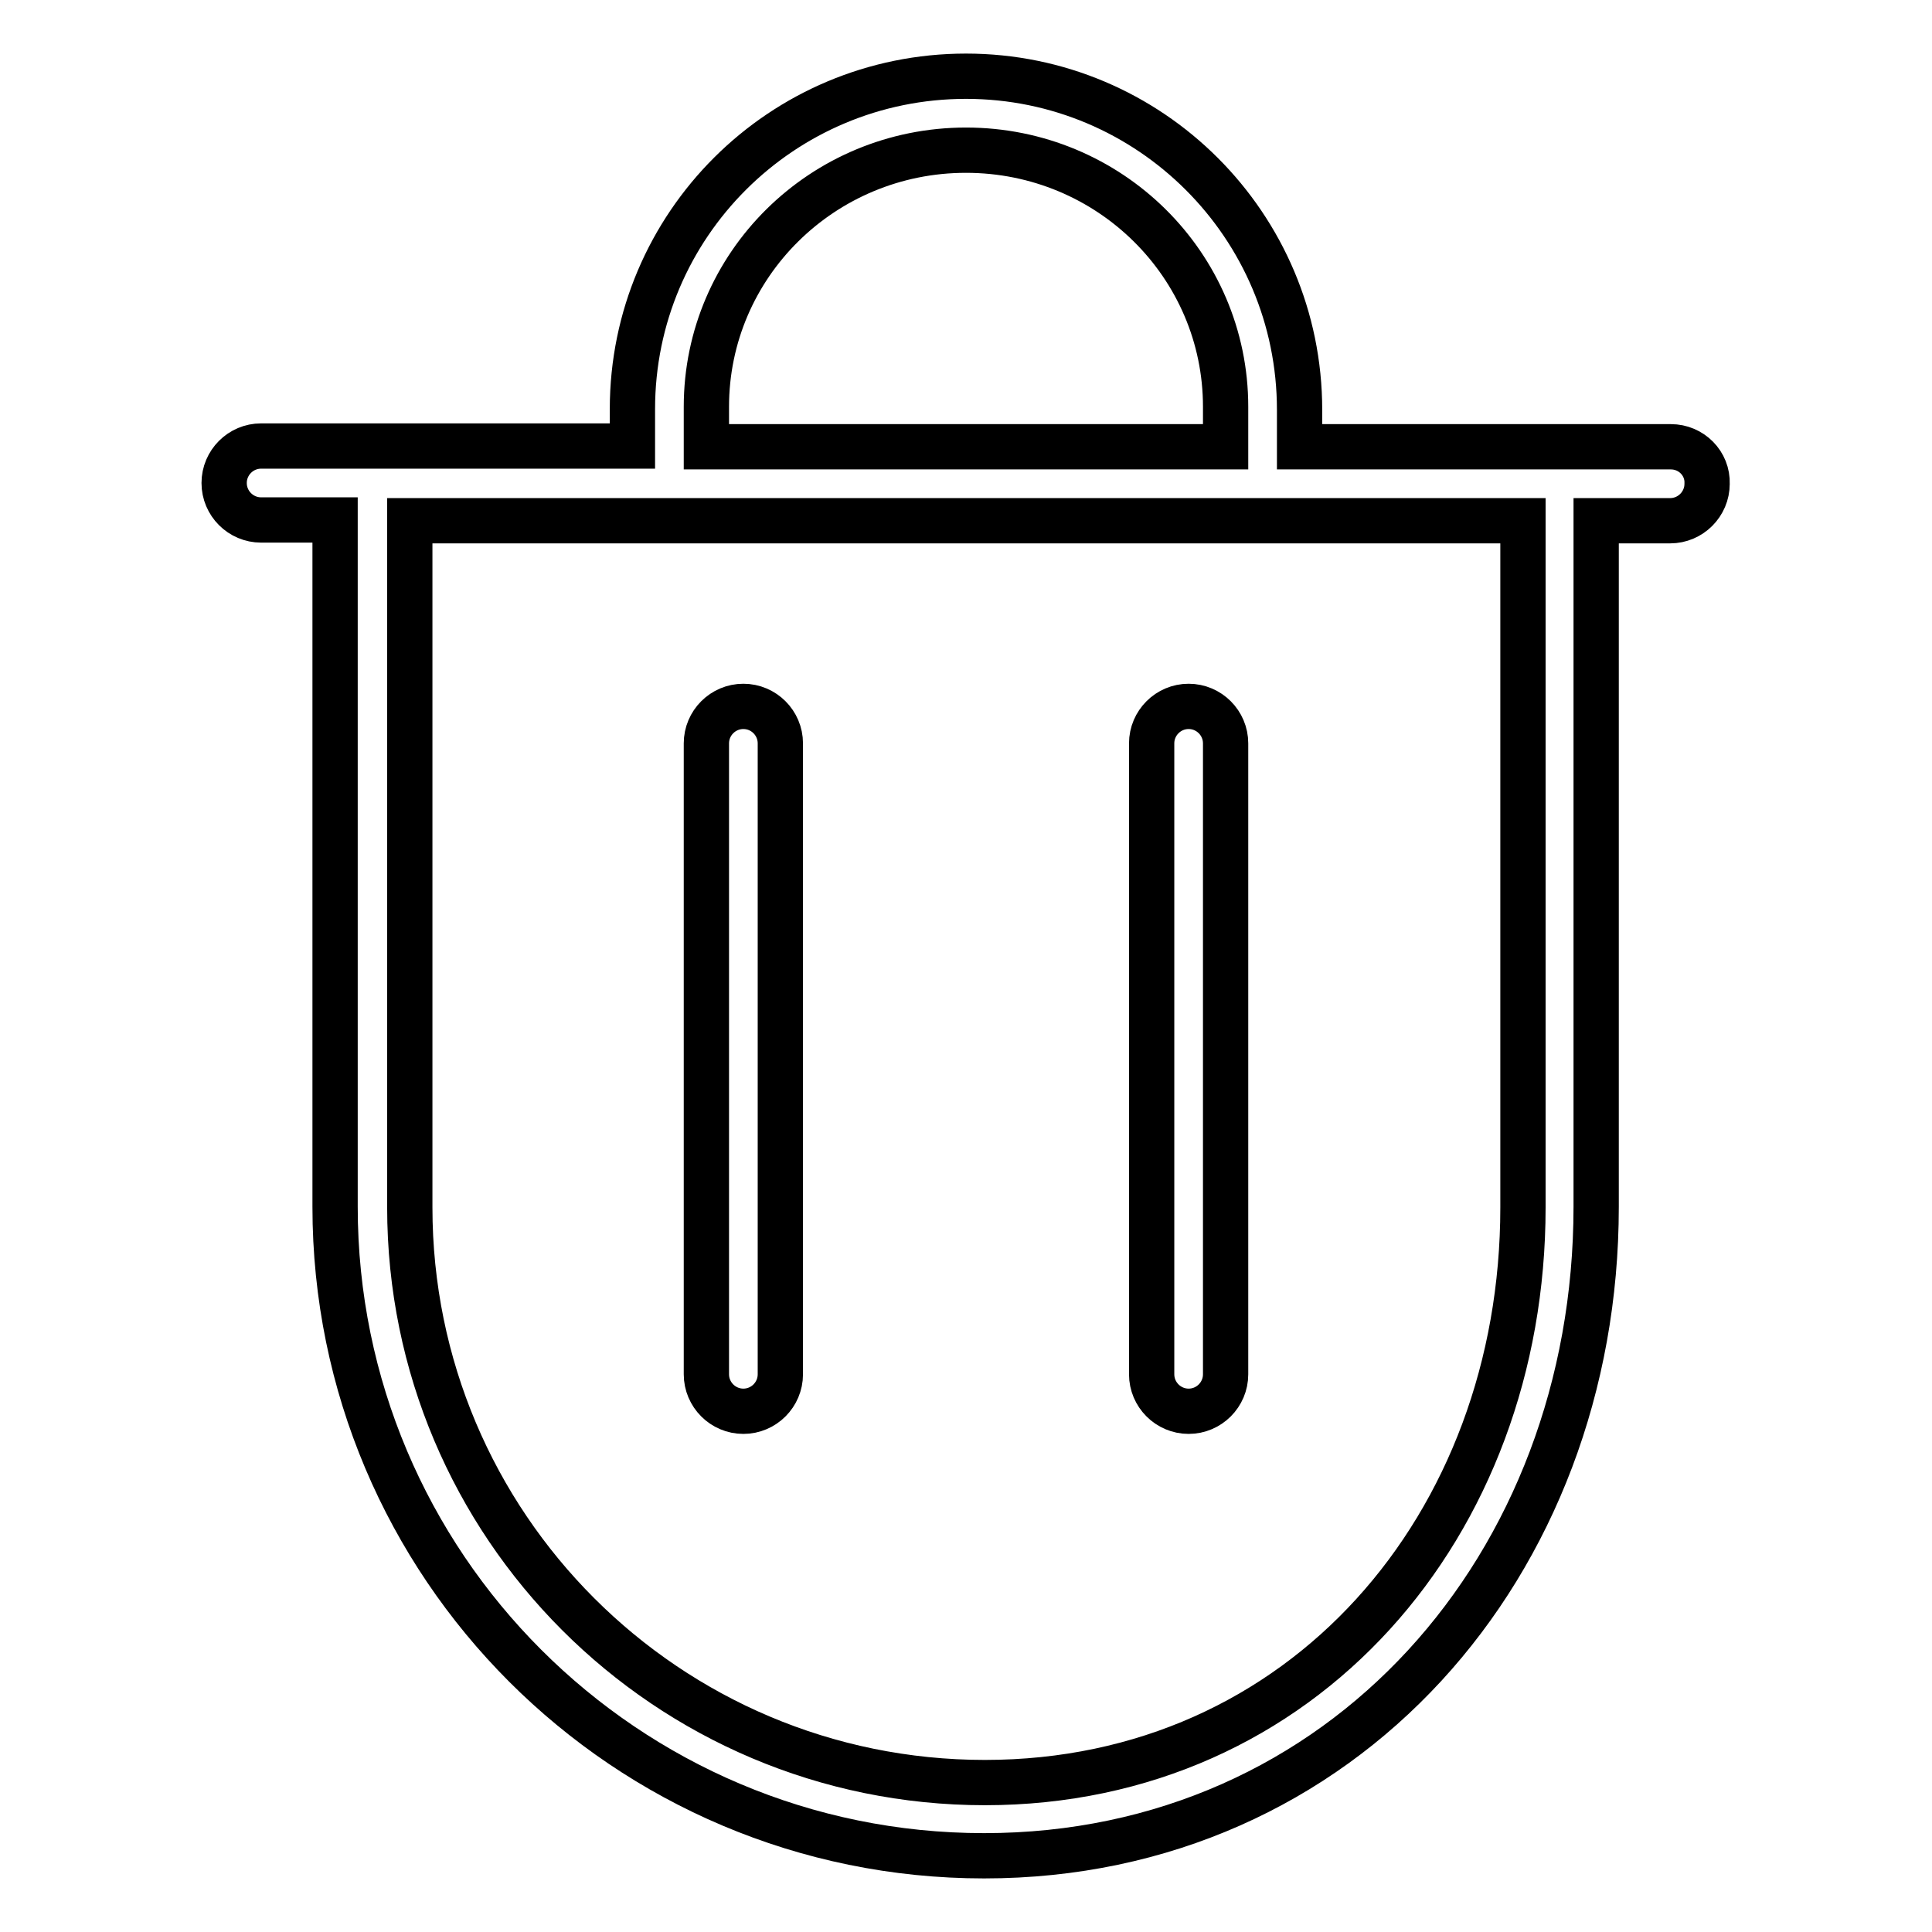 <?xml version="1.0" encoding="utf-8"?>
<!-- Svg Vector Icons : http://www.onlinewebfonts.com/icon -->
<!DOCTYPE svg PUBLIC "-//W3C//DTD SVG 1.1//EN" "http://www.w3.org/Graphics/SVG/1.1/DTD/svg11.dtd">
<svg version="1.1" xmlns="http://www.w3.org/2000/svg" xmlns:xlink="http://www.w3.org/1999/xlink" x="0px" y="0px" viewBox="0 0 256 256" enable-background="new 0 0 256 256" xml:space="preserve">
<g> <path stroke-width="6" fill-opacity="0" stroke="#000000"  d="M157.5,93.6c-2.7,0-4.9,2.2-4.9,4.9v83.6c0,2.7,2.2,4.9,4.9,4.9s4.9-2.2,4.9-4.9V98.5 C162.4,95.8,160.2,93.6,157.5,93.6z M98.5,93.6c-2.7,0-4.9,2.2-4.9,4.9v83.6c0,2.7,2.2,4.9,4.9,4.9c2.7,0,4.9-2.2,4.9-4.9V98.5 C103.4,95.8,101.2,93.6,98.5,93.6z M221.4,59.2h-49.2v-4.9c0-24.4-19.8-44.2-44.2-44.2S83.8,29.8,83.8,54.2v4.9H34.6 c-2.7,0-4.9,2.2-4.9,4.9c0,2.7,2.2,4.9,4.9,4.9h9.8v91c0,47.5,38.5,86,86,86c47.5,0,81.1-38.5,81.1-86V69h9.8 c2.7,0,4.9-2.2,4.9-4.9C226.3,61.4,224.1,59.2,221.4,59.2z M93.6,53.9c0-18.8,15.4-34,34.4-34c19,0,34.4,15.2,34.4,34v5.3H93.6 V53.9z M201.8,160c0,42.1-29.2,76.2-71.3,76.2c-42.1,0-76.2-34.1-76.2-76.2l0-91h147.5V160z"/></g>
</svg>
